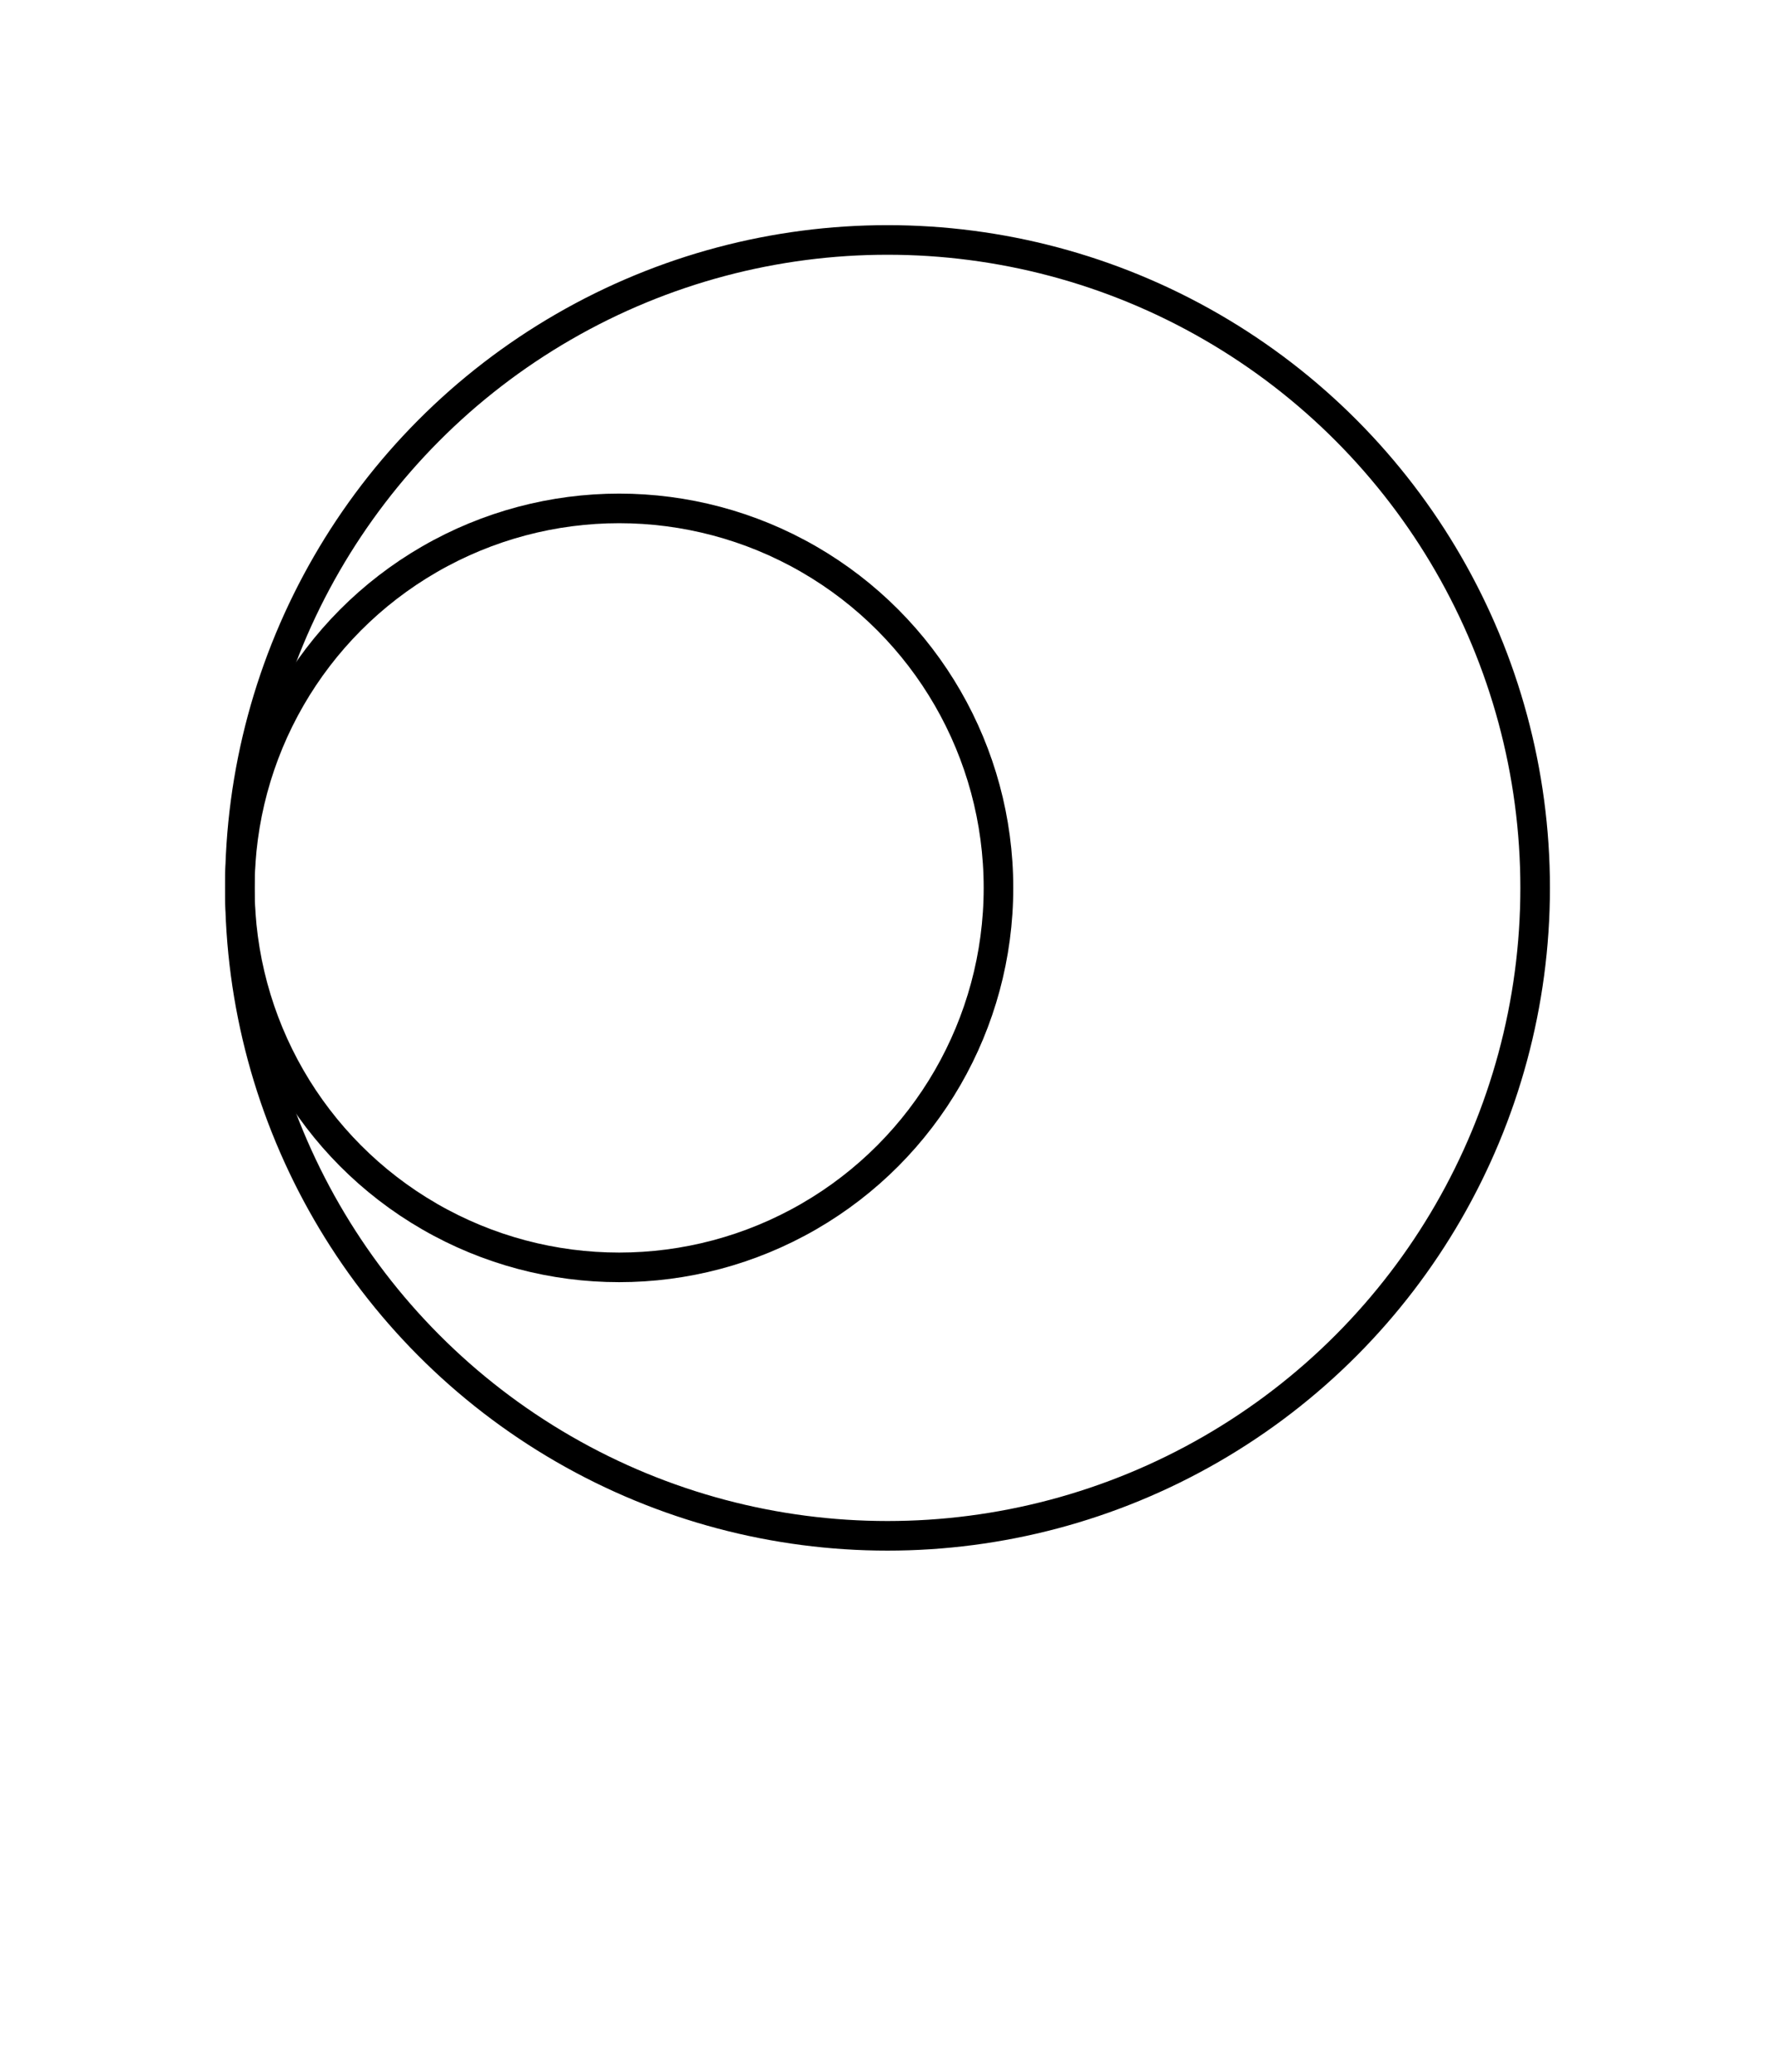 <svg width="180" height="210" viewBox="0 0 180 210" fill="none" xmlns="http://www.w3.org/2000/svg">
<circle cx="90" cy="89.999" r="65.677" stroke="black" stroke-width="3"/>
<circle cx="62.788" cy="89.999" r="38.465" stroke="black" stroke-width="3"/>
</svg>
